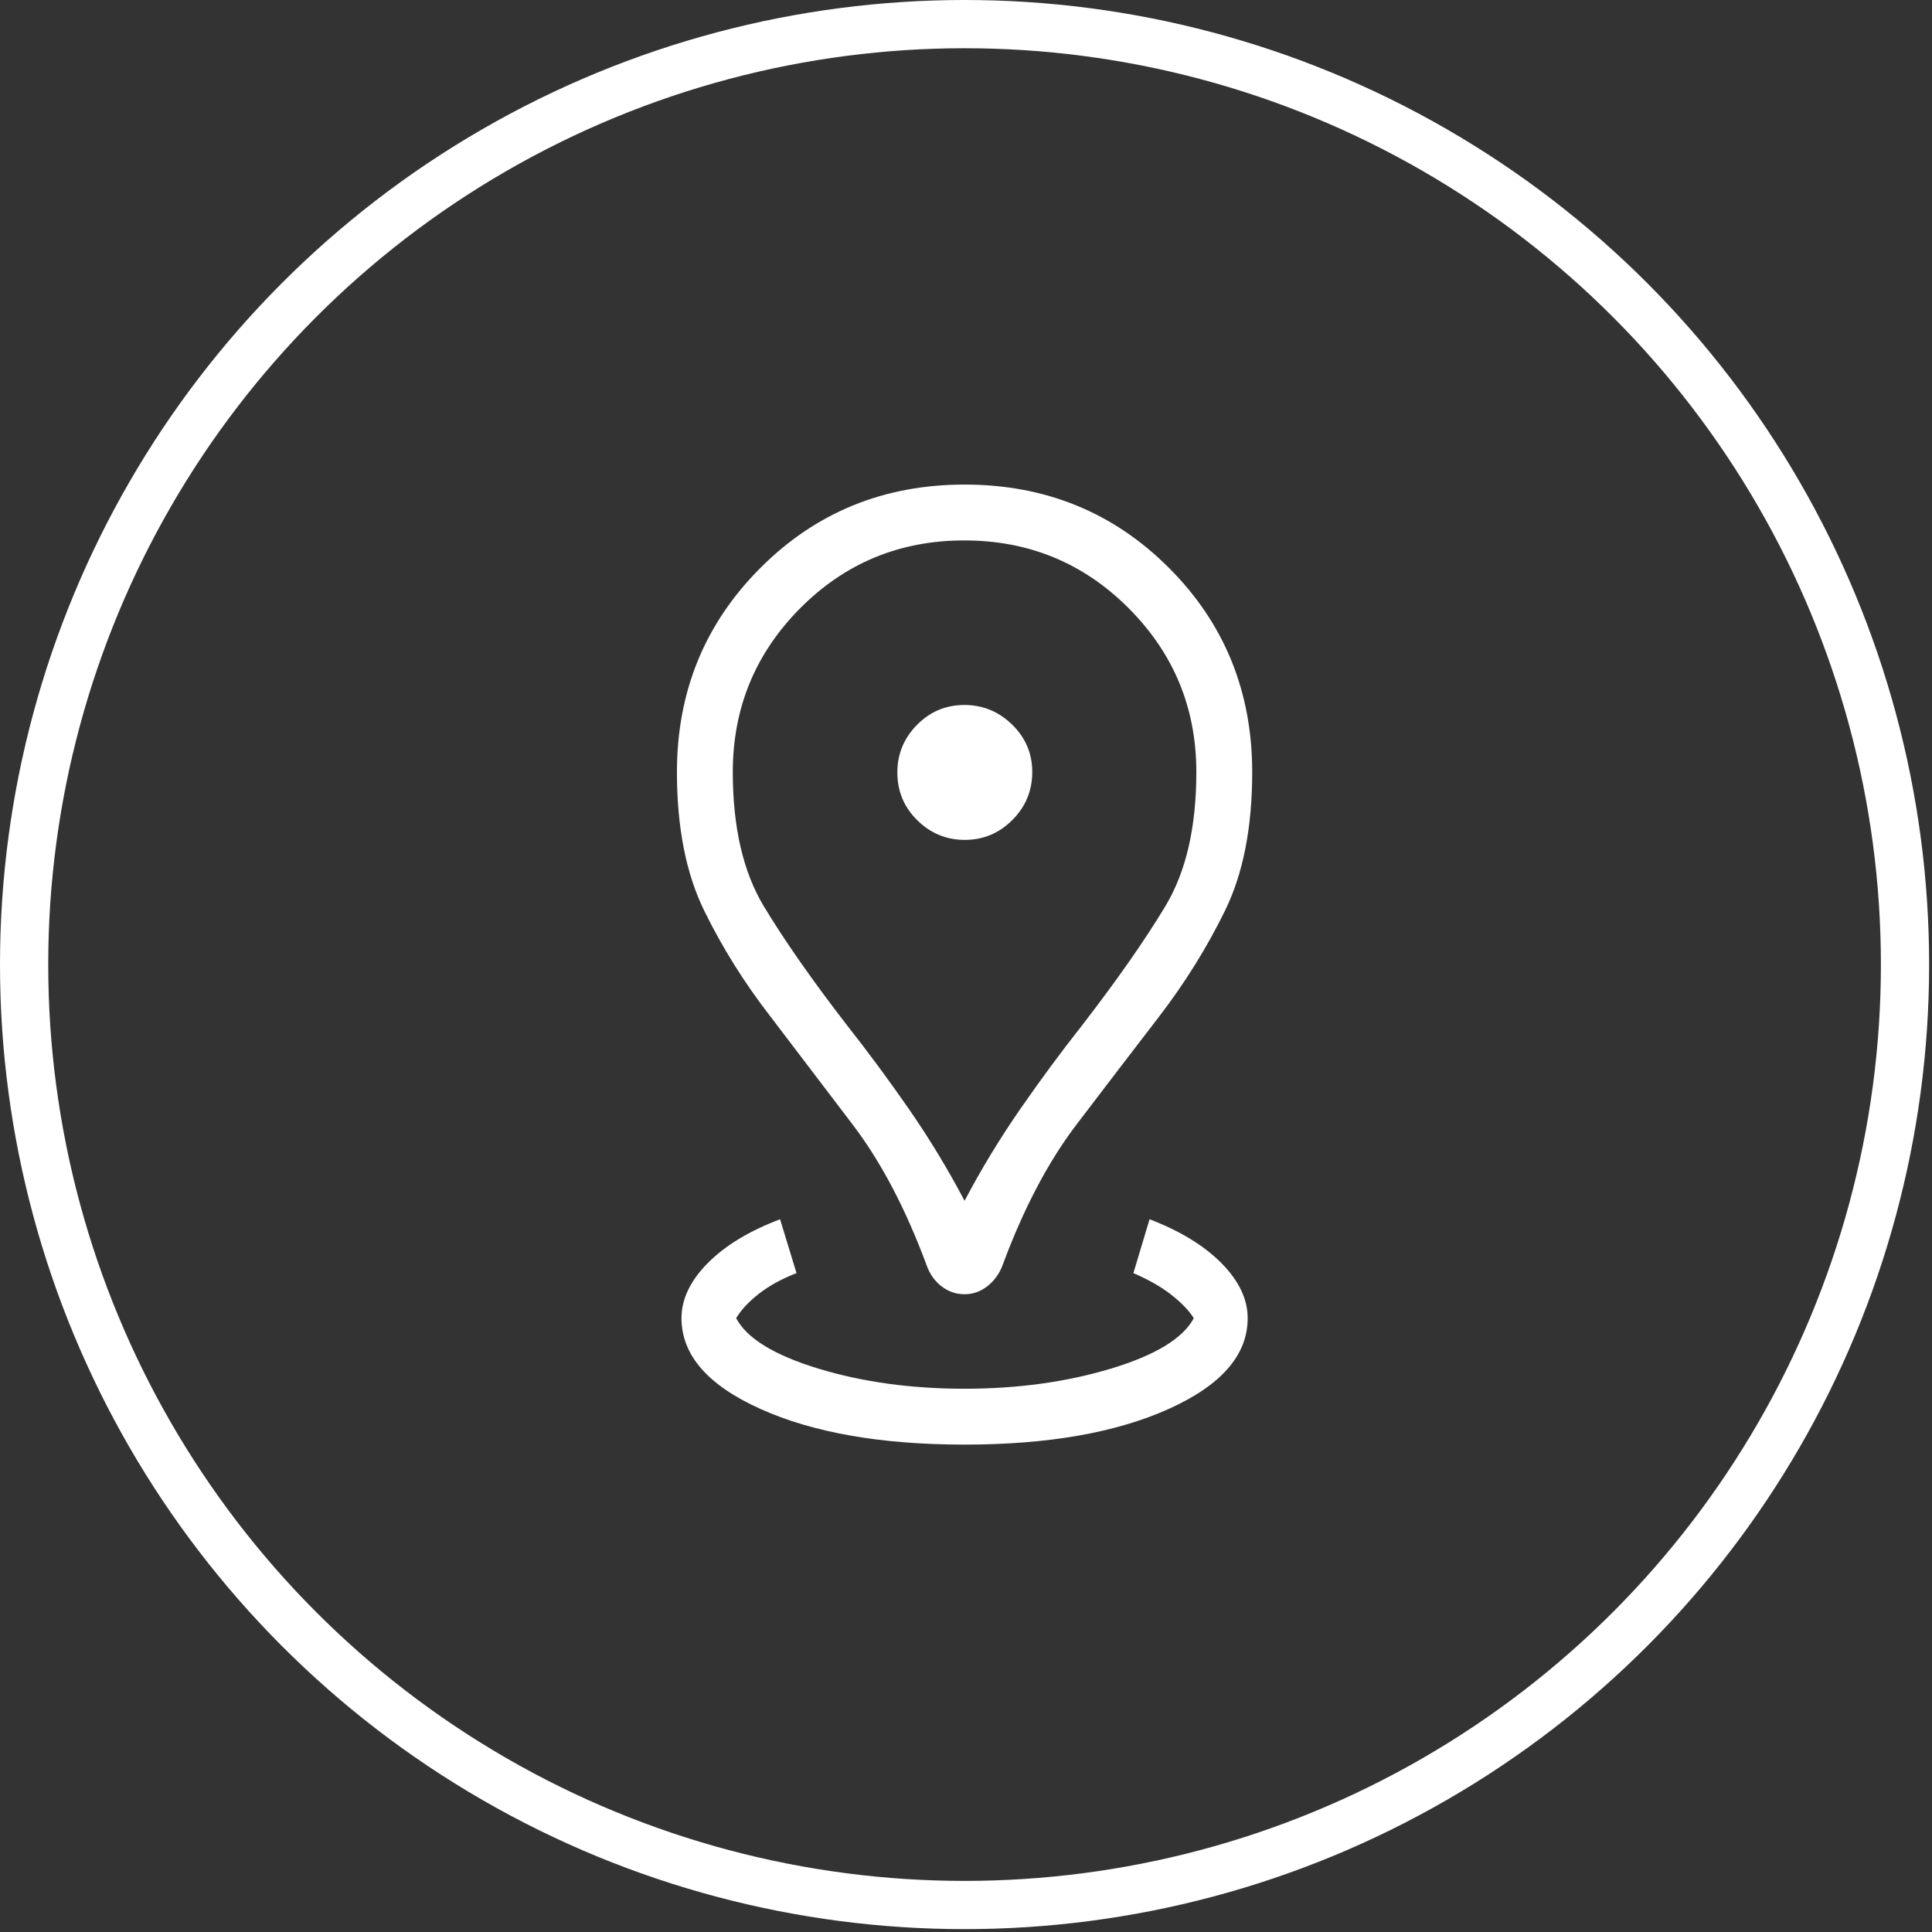 <svg width="58" height="58" viewBox="0 0 58 58" fill="none" xmlns="http://www.w3.org/2000/svg">
<rect x="0" y="0" width="58" height="58" fill="#333333" stroke="none"/>
<circle cx="28.957" cy="28.957" r="28.233" stroke="white" stroke-width="1.448"/>
<mask id="mask0_2062_3353" style="mask-type:alpha" maskUnits="userSpaceOnUse" x="11" y="11" width="36" height="36">
<rect x="11.221" y="11.221" width="35.472" height="35.472" fill="#D9D9D9"/>
</mask>
<g mask="url(#mask0_2062_3353)">
<path d="M28.957 43.368C26.46 43.368 24.419 43.012 22.835 42.3C21.251 41.589 20.459 40.68 20.459 39.573C20.459 39.003 20.72 38.453 21.243 37.923C21.766 37.394 22.491 36.954 23.418 36.603L23.912 38.22C23.471 38.391 23.095 38.596 22.786 38.837C22.478 39.078 22.248 39.323 22.099 39.573C22.423 40.18 23.246 40.684 24.569 41.087C25.891 41.489 27.354 41.691 28.957 41.691C30.551 41.691 32.015 41.489 33.35 41.087C34.685 40.684 35.514 40.18 35.838 39.573C35.698 39.348 35.475 39.115 35.169 38.874C34.863 38.633 34.482 38.416 34.025 38.22L34.511 36.603C35.428 36.954 36.148 37.394 36.671 37.923C37.194 38.453 37.456 39.003 37.456 39.573C37.456 40.68 36.663 41.589 35.079 42.3C33.495 43.012 31.454 43.368 28.957 43.368ZM28.957 36.049C29.458 35.098 30.014 34.181 30.625 33.3C31.235 32.419 31.852 31.584 32.476 30.793C33.531 29.427 34.368 28.23 34.987 27.201C35.606 26.172 35.915 24.831 35.915 23.179C35.915 21.256 35.238 19.616 33.883 18.259C32.529 16.902 30.884 16.224 28.949 16.224C27.014 16.224 25.372 16.902 24.023 18.259C22.674 19.616 21.999 21.256 21.999 23.179C21.999 24.831 22.308 26.172 22.927 27.201C23.546 28.23 24.383 29.427 25.438 30.793C26.062 31.584 26.679 32.419 27.29 33.3C27.9 34.181 28.456 35.098 28.957 36.049ZM28.957 38.854C28.699 38.854 28.467 38.773 28.259 38.611C28.052 38.449 27.904 38.236 27.814 37.973C27.185 36.279 26.444 34.871 25.59 33.751C24.736 32.63 23.919 31.556 23.139 30.529C22.349 29.512 21.682 28.446 21.138 27.333C20.594 26.22 20.322 24.835 20.322 23.18C20.322 20.767 21.156 18.725 22.823 17.054C24.489 15.383 26.534 14.547 28.957 14.547C31.38 14.547 33.425 15.38 35.092 17.047C36.758 18.714 37.592 20.759 37.592 23.182C37.592 24.836 37.322 26.218 36.781 27.327C36.24 28.436 35.576 29.504 34.789 30.529C33.999 31.556 33.177 32.63 32.324 33.751C31.47 34.871 30.731 36.276 30.105 37.963C30.012 38.222 29.862 38.435 29.655 38.602C29.447 38.77 29.215 38.854 28.957 38.854ZM28.965 25.214C29.519 25.214 29.994 25.015 30.392 24.616C30.79 24.218 30.989 23.737 30.989 23.174C30.989 22.62 30.788 22.147 30.385 21.753C29.982 21.36 29.503 21.164 28.949 21.164C28.396 21.164 27.922 21.363 27.529 21.761C27.136 22.16 26.939 22.636 26.939 23.189C26.939 23.753 27.138 24.231 27.537 24.624C27.935 25.017 28.411 25.214 28.965 25.214Z" fill="white"/>
</g>
</svg>
